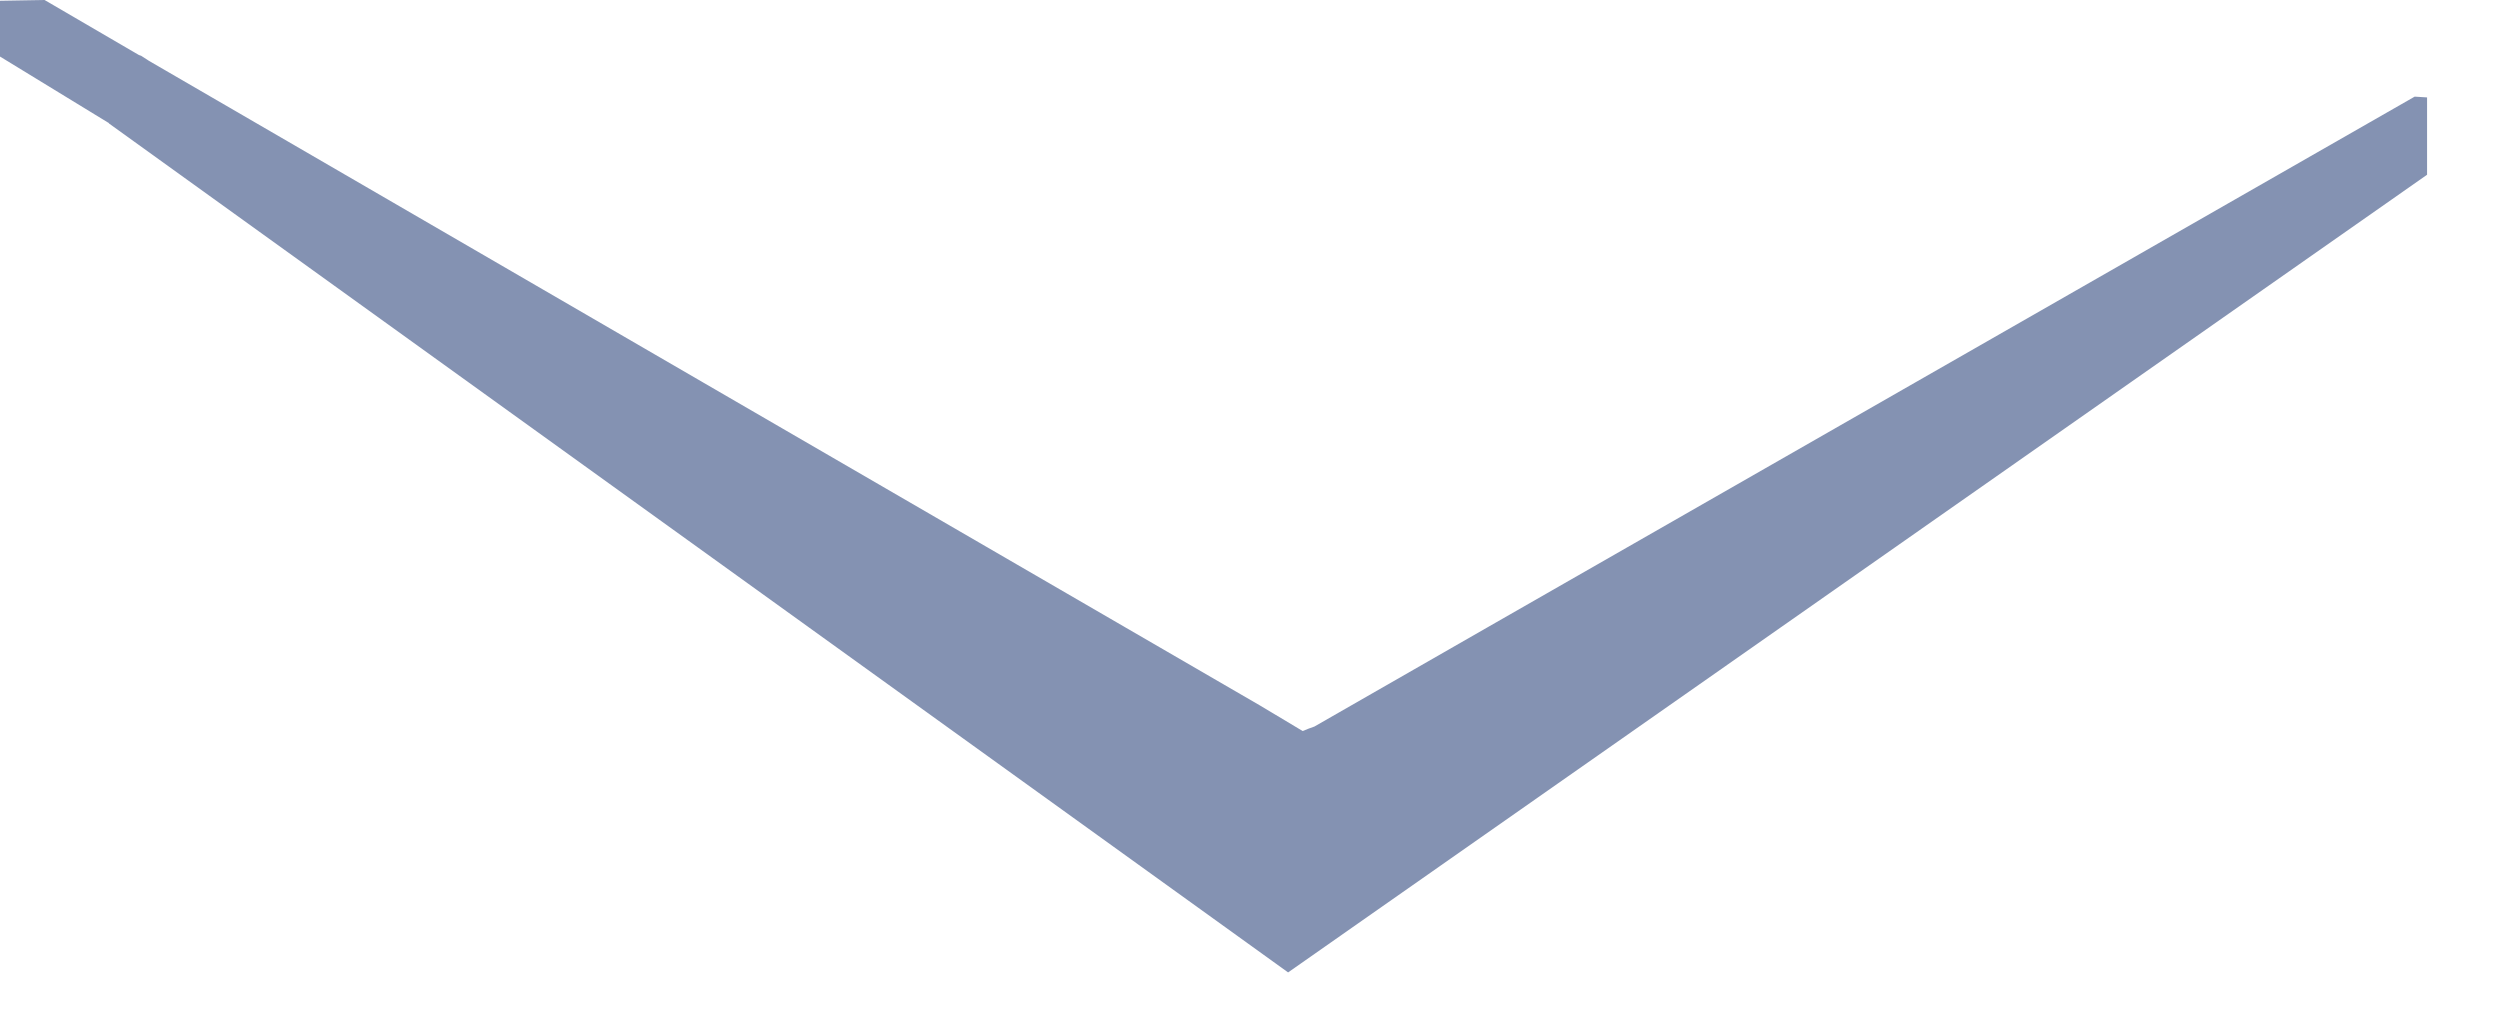 <?xml version="1.0" encoding="utf-8"?>
<svg xmlns="http://www.w3.org/2000/svg" fill="none" height="100%" overflow="visible" preserveAspectRatio="none" style="display: block;" viewBox="0 0 29 12" width="100%">
<path d="M28.154 1.13V2.027L14.942 11.28L1.264 1.432C1.264 1.427 1.26 1.423 1.255 1.423L0 0.656V0.009L0.517 0L1.611 0.638L1.637 0.647L1.73 0.707C1.73 0.707 14.586 8.169 14.62 8.186L15.111 8.48C15.154 8.462 15.196 8.445 15.247 8.428C15.273 8.41 28.01 1.121 28.01 1.121L28.154 1.13Z" fill="#0A2767" id="Vector" opacity="0.5"/>
</svg>